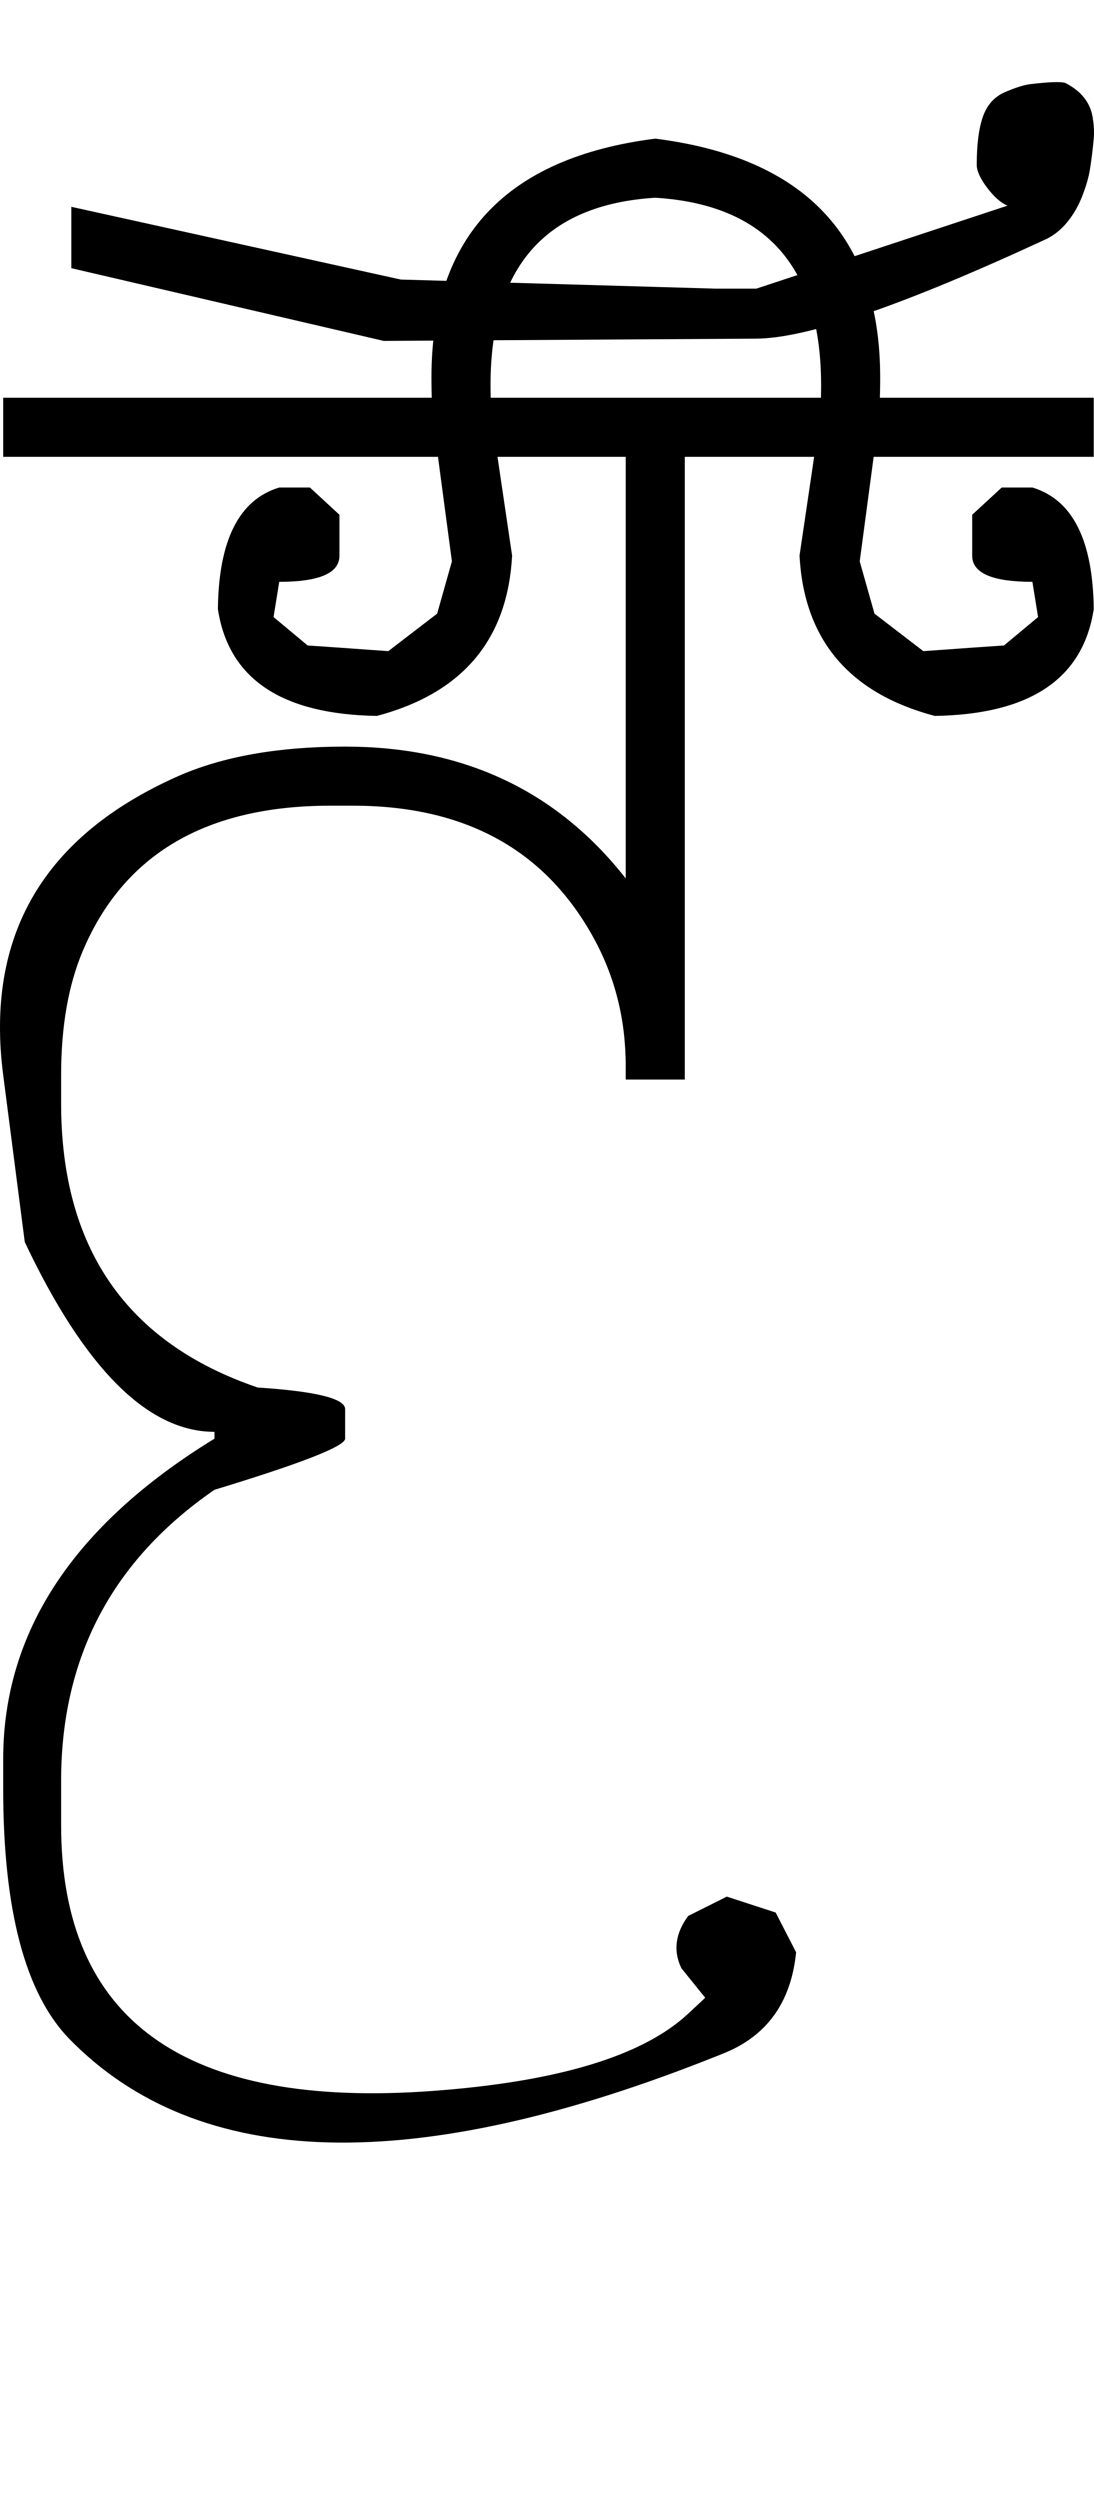<?xml version="1.0" encoding="UTF-8" standalone="no"?>
<svg
   xmlns:dc="http://purl.org/dc/elements/1.1/"
   xmlns:cc="http://creativecommons.org/ns#"
   xmlns:rdf="http://www.w3.org/1999/02/22-rdf-syntax-ns#"
   xmlns:svg="http://www.w3.org/2000/svg"
   xmlns="http://www.w3.org/2000/svg"
   xmlns:sodipodi="http://sodipodi.sourceforge.net/DTD/sodipodi-0.dtd"
   xmlns:inkscape="http://www.inkscape.org/namespaces/inkscape"
   id="svg2"
   sodipodi:version="0.32"
   inkscape:version="0.46"
   width="963.038"
   height="2200"
   sodipodi:docname="xFI-.svg"
   inkscape:output_extension="org.inkscape.output.svg.inkscape"
   version="1.0">
  <defs
     id="defs9">
    <inkscape:perspective
       sodipodi:type="inkscape:persp3d"
       inkscape:vp_x="0 : 526.18109 : 1"
       inkscape:vp_y="0 : 1000 : 0"
       inkscape:vp_z="744.09448 : 526.18109 : 1"
       inkscape:persp3d-origin="372.04724 : 350.78739 : 1"
       id="perspective13" />
  </defs>
  <sodipodi:namedview
     inkscape:window-height="718"
     inkscape:window-width="641"
     inkscape:pageshadow="2"
     inkscape:pageopacity="0.0"
     guidetolerance="10.0"
     gridtolerance="10.0"
     objecttolerance="10.0"
     borderopacity="1.0"
     bordercolor="#666666"
     pagecolor="#ffffff"
     id="base"
     showgrid="false"
     inkscape:zoom="0.46942014"
     inkscape:cx="29.070902"
     inkscape:cy="27.693742"
     inkscape:window-x="50"
     inkscape:window-y="25"
     inkscape:current-layer="svg2" />
  <path
     id="path2395"
     d="M 2.808,350 L 550.808,350 L 550.808,402 L 2.808,402 L 2.808,350 zM 962.808,350 L 962.808,402 L 602.808,402 L 602.808,950 L 550.808,950 L 550.808,938 C 550.808,896.667 541.142,858.667 521.808,824 C 479.142,747.333 408.808,709 310.808,709 L 290.808,709 C 181.475,709 108.808,751.667 72.808,837 C 60.142,867 53.808,903.333 53.808,946 L 53.808,971 C 53.808,1098.333 111.475,1181.667 226.808,1221 C 278.142,1224.333 303.808,1230.667 303.808,1240 L 303.808,1266 C 303.808,1272.667 265.475,1287.667 188.808,1311 C 98.808,1373 53.808,1458.333 53.808,1567 L 53.808,1606 C 53.808,1778 162.808,1856 380.808,1840 C 490.886,1831.928 565.886,1809.261 605.808,1772 L 620.808,1758 L 599.808,1732 C 592.475,1716.667 594.475,1701.333 605.808,1686 L 639.808,1669 L 682.808,1683 L 700.808,1718 C 696.406,1762.028 675.072,1791.695 636.808,1807 L 631.808,1809 C 364.982,1915.73 174.649,1910.73 60.808,1794 C 22.142,1754 2.808,1680.667 2.808,1574 L 2.808,1548 C 2.808,1436 64.808,1342 188.808,1266 L 188.808,1260 C 130.142,1260 74.475,1204.333 21.808,1093 L 2.808,946 C -13.054,823.273 38.279,735.606 156.808,683 C 196.142,665.667 245.142,657 303.808,657 C 407.808,657 490.142,695.667 550.808,773 L 550.808,350 L 962.808,350 zM 576.808,122 C 708.808,138.667 774.808,208.667 774.808,332 C 774.808,350 774.142,364 772.808,374 L 756.808,494 L 769.808,540 L 812.808,573 L 854.808,570 L 883.808,568 L 913.808,543 L 908.808,512 C 873.475,512 855.808,504.333 855.808,489 L 855.808,453 L 881.808,429 L 908.808,429 C 944.142,439.667 962.142,475.333 962.808,536 C 953.475,597.333 906.808,628.667 822.808,630 C 747.475,610 707.808,563 703.808,489 L 720.808,374 C 722.142,364.98 722.808,353.314 722.808,339 C 722.808,235 674.142,180 576.808,174 L 576.808,122 zM 576.808,174 C 480.142,180 431.808,235 431.808,339 C 431.808,353.314 432.475,364.98 433.808,374 L 450.808,489 C 446.808,563 407.142,610 331.808,630 C 247.808,628.667 201.142,597.333 191.808,536 C 192.475,475.333 210.475,439.667 245.808,429 L 272.808,429 L 298.808,453 L 298.808,489 C 298.808,504.333 281.142,512 245.808,512 L 240.808,543 L 270.808,568 L 299.808,570 L 341.808,573 L 384.808,540 L 397.808,494 L 381.808,374 C 380.475,364 379.808,350 379.808,332 C 379.808,208.667 445.475,138.667 576.808,122 L 576.808,174 zM 665.808,298 L 337.808,300 L 62.808,236 L 62.808,182 L 352.808,246 L 629.808,254 L 665.808,254 L 886.808,181 C 880.808,178.333 874.808,173 868.808,165 C 862.808,157 859.808,150.333 859.808,145 C 859.808,127 861.642,112.833 865.308,102.5 C 868.975,92.167 875.475,85 884.808,81 C 894.142,77 901.642,74.667 907.308,74 C 923.695,72.074 933.862,71.74 937.808,73 C 951.675,80.12 959.675,90.12 961.808,103 C 962.982,110.107 963.315,116.44 962.808,122 C 961.862,132.346 960.695,141.68 959.308,150 C 958.308,156 956.308,163 953.308,171 C 950.308,179 946.475,186.167 941.808,192.5 C 936.088,200.267 929.422,206.1 921.808,210 C 796.046,268.393 710.713,297.726 665.808,298 z" />
</svg>
